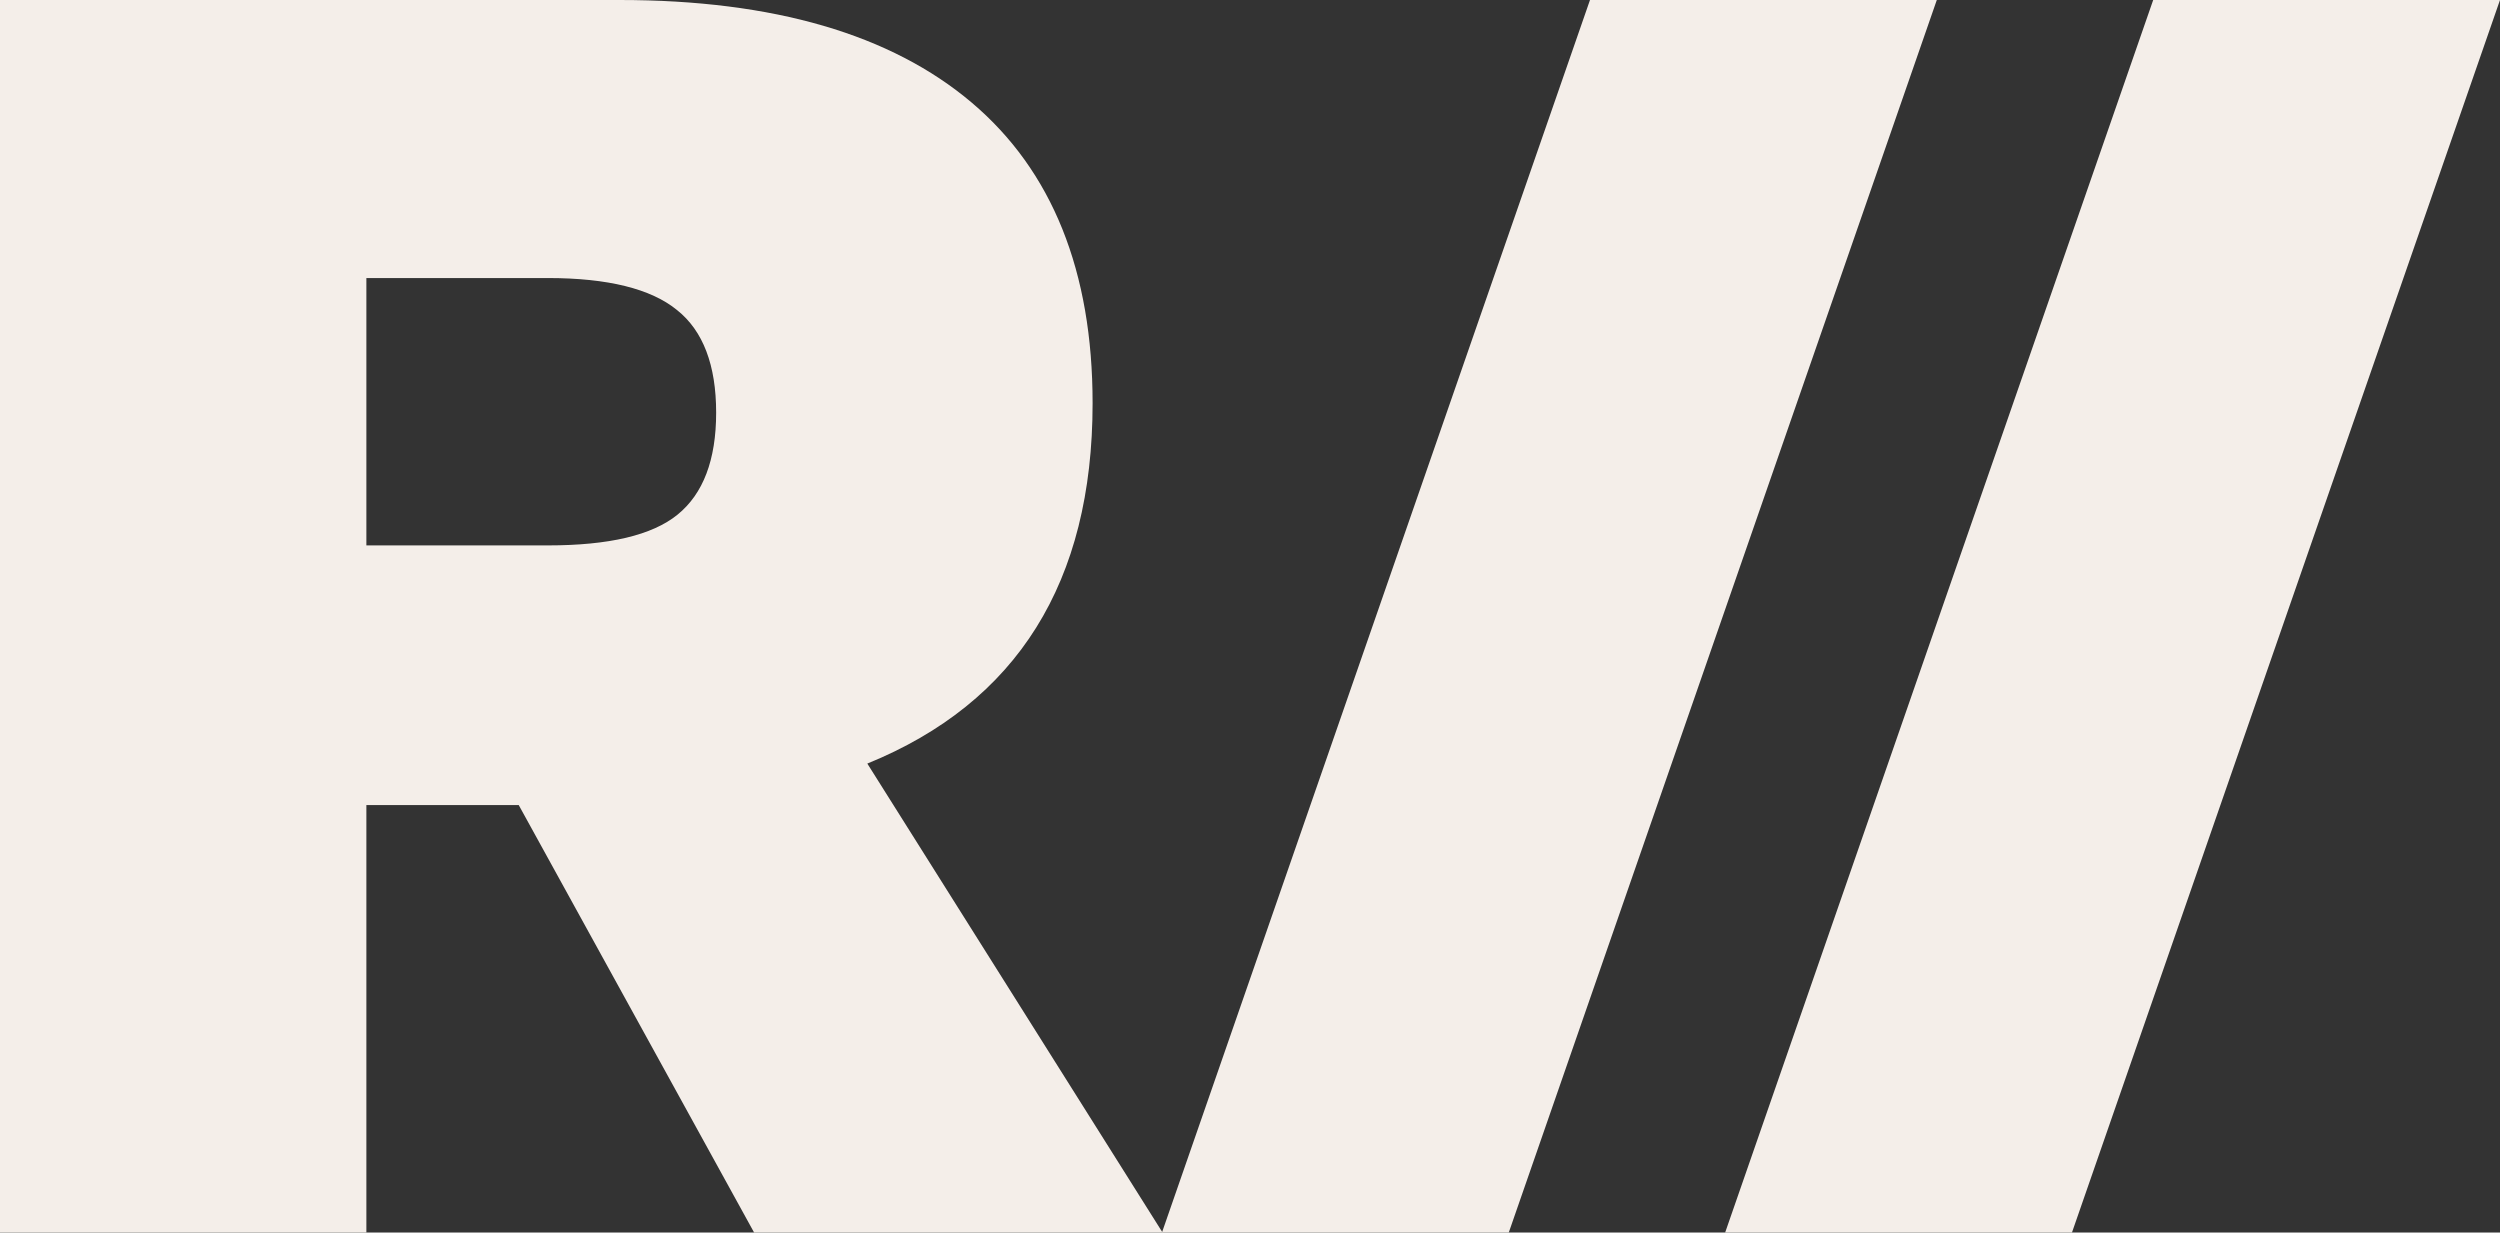 <?xml version="1.0" encoding="utf-8"?>
<!-- Generator: Adobe Illustrator 27.1.1, SVG Export Plug-In . SVG Version: 6.00 Build 0)  -->
<svg version="1.1" id="Layer_1" xmlns="http://www.w3.org/2000/svg" xmlns:xlink="http://www.w3.org/1999/xlink" x="0px" y="0px"
	 viewBox="0 0 421.7 207.9" style="enable-background:new 0 0 421.7 207.9;" xml:space="preserve">
<rect x="0" y="0" width="421.7" height="207.9" fill="#333333" stroke="none"/>
<style type="text/css">
	.st0{fill:#F4EEE9;}
</style>
<path id="Combined-Shape_00000111900662966113234280000017258608177952208533_" class="st0" d="M87.5,135.8H61.8v72.1H0V0h104.5
	c26,0,45.8,5.8,59.4,17.3c13.6,11.5,20.4,28.5,20.4,50.7c0,30.2-12.7,50.5-38,60.8l49.8,79.1h-68.9L87.5,135.8z M61.8,92h30.6
	c10.3,0,17.6-1.7,21.9-5.2c4.3-3.5,6.5-9.2,6.5-17.2s-2.2-13.8-6.6-17.3c-4.4-3.6-11.7-5.4-21.8-5.4H61.8V92z"/>
<polygon id="Path_00000150098325309828660030000002494619951497109939_" class="st0" points="254.5,207.9 196,207.9 268.2,0 
	326.7,0 "/>
<polygon id="Path_00000147214520686453801000000015815114976268379802_" class="st0" points="349.5,207.9 291,207.9 363.2,0 
	421.7,0 "/>
</svg>
